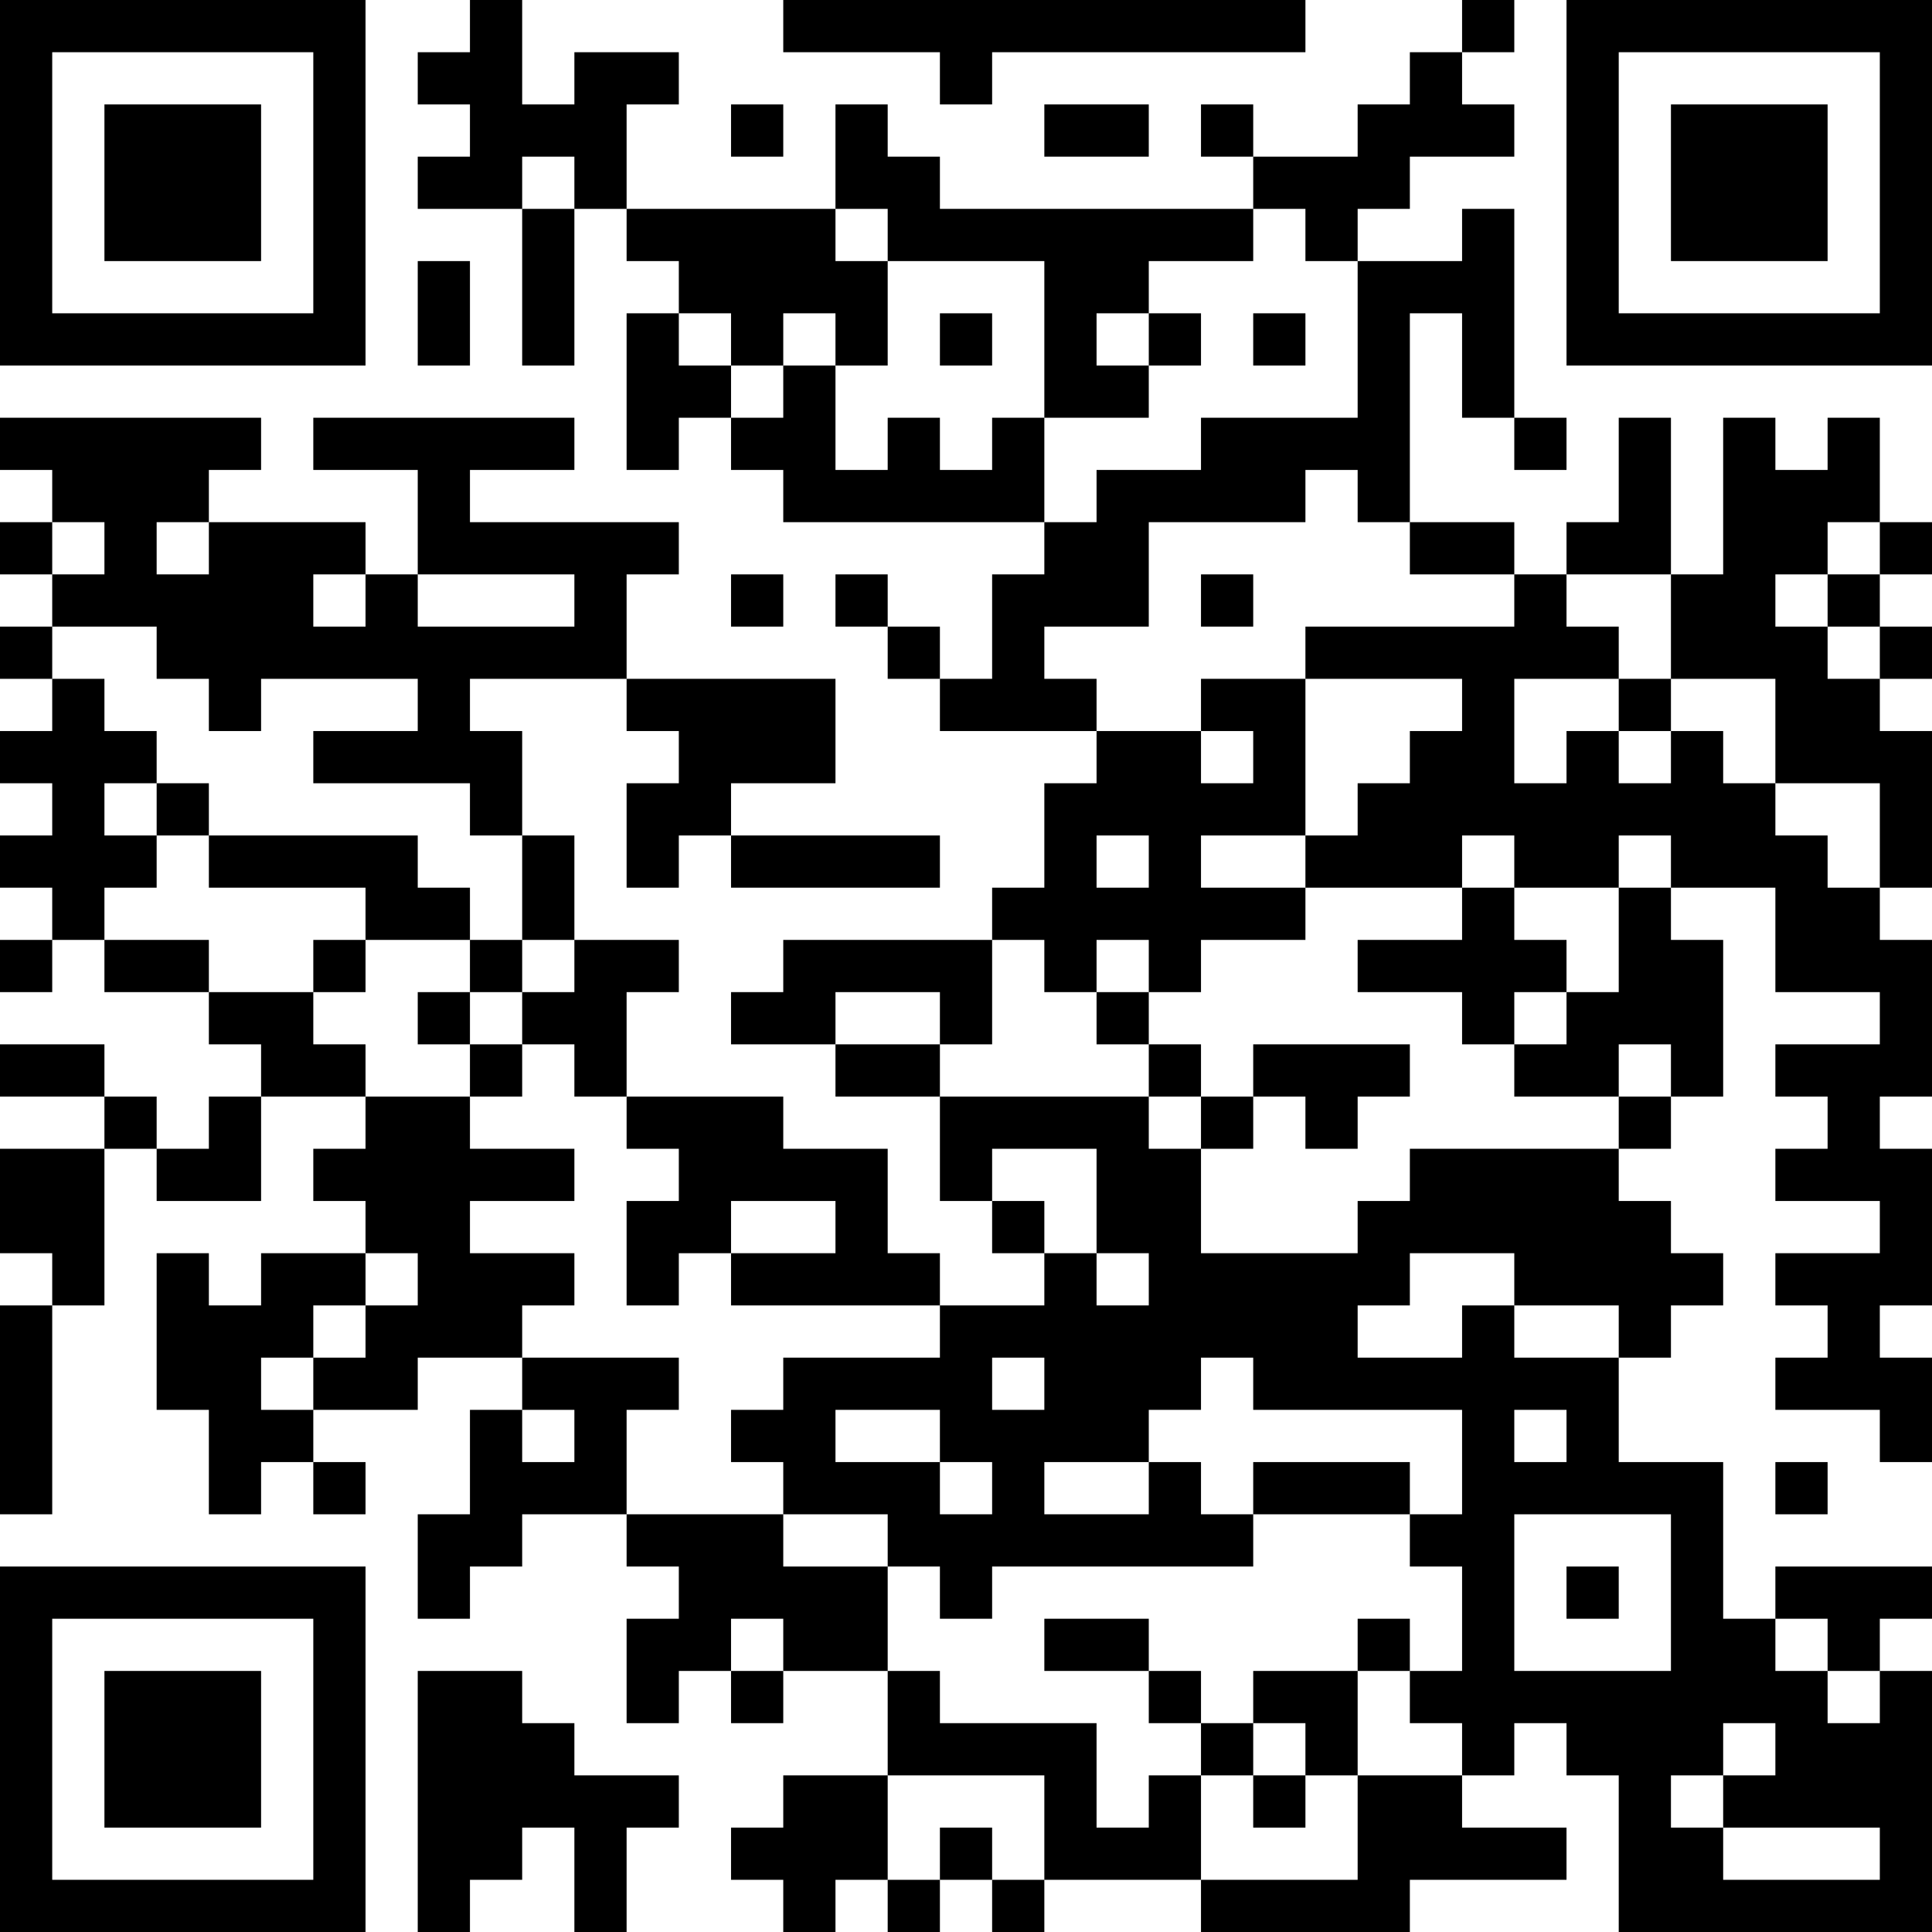 <?xml version="1.0" encoding="UTF-8"?>
<svg xmlns="http://www.w3.org/2000/svg" version="1.1" width="400" height="400" viewBox="0 0 400 400"><rect x="0" y="0" width="400" height="400" fill="#ffffff"/><g transform="scale(10.811)"><g transform="translate(0,0)"><path fill-rule="evenodd" d="M9 0L9 1L8 1L8 2L9 2L9 3L8 3L8 4L10 4L10 7L11 7L11 4L12 4L12 5L13 5L13 6L12 6L12 9L13 9L13 8L14 8L14 9L15 9L15 10L20 10L20 11L19 11L19 13L18 13L18 12L17 12L17 11L16 11L16 12L17 12L17 13L18 13L18 14L21 14L21 15L20 15L20 17L19 17L19 18L15 18L15 19L14 19L14 20L16 20L16 21L18 21L18 23L19 23L19 24L20 24L20 25L18 25L18 24L17 24L17 22L15 22L15 21L12 21L12 19L13 19L13 18L11 18L11 16L10 16L10 14L9 14L9 13L12 13L12 14L13 14L13 15L12 15L12 17L13 17L13 16L14 16L14 17L18 17L18 16L14 16L14 15L16 15L16 13L12 13L12 11L13 11L13 10L9 10L9 9L11 9L11 8L6 8L6 9L8 9L8 11L7 11L7 10L4 10L4 9L5 9L5 8L0 8L0 9L1 9L1 10L0 10L0 11L1 11L1 12L0 12L0 13L1 13L1 14L0 14L0 15L1 15L1 16L0 16L0 17L1 17L1 18L0 18L0 19L1 19L1 18L2 18L2 19L4 19L4 20L5 20L5 21L4 21L4 22L3 22L3 21L2 21L2 20L0 20L0 21L2 21L2 22L0 22L0 24L1 24L1 25L0 25L0 29L1 29L1 25L2 25L2 22L3 22L3 23L5 23L5 21L7 21L7 22L6 22L6 23L7 23L7 24L5 24L5 25L4 25L4 24L3 24L3 27L4 27L4 29L5 29L5 28L6 28L6 29L7 29L7 28L6 28L6 27L8 27L8 26L10 26L10 27L9 27L9 29L8 29L8 31L9 31L9 30L10 30L10 29L12 29L12 30L13 30L13 31L12 31L12 33L13 33L13 32L14 32L14 33L15 33L15 32L17 32L17 34L15 34L15 35L14 35L14 36L15 36L15 37L16 37L16 36L17 36L17 37L18 37L18 36L19 36L19 37L20 37L20 36L23 36L23 37L27 37L27 36L30 36L30 35L28 35L28 34L29 34L29 33L30 33L30 34L31 34L31 37L37 37L37 32L36 32L36 31L37 31L37 30L34 30L34 31L33 31L33 28L31 28L31 26L32 26L32 25L33 25L33 24L32 24L32 23L31 23L31 22L32 22L32 21L33 21L33 18L32 18L32 17L34 17L34 19L36 19L36 20L34 20L34 21L35 21L35 22L34 22L34 23L36 23L36 24L34 24L34 25L35 25L35 26L34 26L34 27L36 27L36 28L37 28L37 26L36 26L36 25L37 25L37 22L36 22L36 21L37 21L37 18L36 18L36 17L37 17L37 14L36 14L36 13L37 13L37 12L36 12L36 11L37 11L37 10L36 10L36 8L35 8L35 9L34 9L34 8L33 8L33 11L32 11L32 8L31 8L31 10L30 10L30 11L29 11L29 10L27 10L27 6L28 6L28 8L29 8L29 9L30 9L30 8L29 8L29 4L28 4L28 5L26 5L26 4L27 4L27 3L29 3L29 2L28 2L28 1L29 1L29 0L28 0L28 1L27 1L27 2L26 2L26 3L24 3L24 2L23 2L23 3L24 3L24 4L18 4L18 3L17 3L17 2L16 2L16 4L12 4L12 2L13 2L13 1L11 1L11 2L10 2L10 0ZM15 0L15 1L18 1L18 2L19 2L19 1L25 1L25 0ZM14 2L14 3L15 3L15 2ZM20 2L20 3L22 3L22 2ZM10 3L10 4L11 4L11 3ZM16 4L16 5L17 5L17 7L16 7L16 6L15 6L15 7L14 7L14 6L13 6L13 7L14 7L14 8L15 8L15 7L16 7L16 9L17 9L17 8L18 8L18 9L19 9L19 8L20 8L20 10L21 10L21 9L23 9L23 8L26 8L26 5L25 5L25 4L24 4L24 5L22 5L22 6L21 6L21 7L22 7L22 8L20 8L20 5L17 5L17 4ZM8 5L8 7L9 7L9 5ZM18 6L18 7L19 7L19 6ZM22 6L22 7L23 7L23 6ZM24 6L24 7L25 7L25 6ZM25 9L25 10L22 10L22 12L20 12L20 13L21 13L21 14L23 14L23 15L24 15L24 14L23 14L23 13L25 13L25 16L23 16L23 17L25 17L25 18L23 18L23 19L22 19L22 18L21 18L21 19L20 19L20 18L19 18L19 20L18 20L18 19L16 19L16 20L18 20L18 21L22 21L22 22L23 22L23 24L26 24L26 23L27 23L27 22L31 22L31 21L32 21L32 20L31 20L31 21L29 21L29 20L30 20L30 19L31 19L31 17L32 17L32 16L31 16L31 17L29 17L29 16L28 16L28 17L25 17L25 16L26 16L26 15L27 15L27 14L28 14L28 13L25 13L25 12L29 12L29 11L27 11L27 10L26 10L26 9ZM1 10L1 11L2 11L2 10ZM3 10L3 11L4 11L4 10ZM35 10L35 11L34 11L34 12L35 12L35 13L36 13L36 12L35 12L35 11L36 11L36 10ZM6 11L6 12L7 12L7 11ZM8 11L8 12L11 12L11 11ZM14 11L14 12L15 12L15 11ZM23 11L23 12L24 12L24 11ZM30 11L30 12L31 12L31 13L29 13L29 15L30 15L30 14L31 14L31 15L32 15L32 14L33 14L33 15L34 15L34 16L35 16L35 17L36 17L36 15L34 15L34 13L32 13L32 11ZM1 12L1 13L2 13L2 14L3 14L3 15L2 15L2 16L3 16L3 17L2 17L2 18L4 18L4 19L6 19L6 20L7 20L7 21L9 21L9 22L11 22L11 23L9 23L9 24L11 24L11 25L10 25L10 26L13 26L13 27L12 27L12 29L15 29L15 30L17 30L17 32L18 32L18 33L21 33L21 35L22 35L22 34L23 34L23 36L26 36L26 34L28 34L28 33L27 33L27 32L28 32L28 30L27 30L27 29L28 29L28 27L24 27L24 26L23 26L23 27L22 27L22 28L20 28L20 29L22 29L22 28L23 28L23 29L24 29L24 30L19 30L19 31L18 31L18 30L17 30L17 29L15 29L15 28L14 28L14 27L15 27L15 26L18 26L18 25L14 25L14 24L16 24L16 23L14 23L14 24L13 24L13 25L12 25L12 23L13 23L13 22L12 22L12 21L11 21L11 20L10 20L10 19L11 19L11 18L10 18L10 16L9 16L9 15L6 15L6 14L8 14L8 13L5 13L5 14L4 14L4 13L3 13L3 12ZM31 13L31 14L32 14L32 13ZM3 15L3 16L4 16L4 17L7 17L7 18L6 18L6 19L7 19L7 18L9 18L9 19L8 19L8 20L9 20L9 21L10 21L10 20L9 20L9 19L10 19L10 18L9 18L9 17L8 17L8 16L4 16L4 15ZM21 16L21 17L22 17L22 16ZM28 17L28 18L26 18L26 19L28 19L28 20L29 20L29 19L30 19L30 18L29 18L29 17ZM21 19L21 20L22 20L22 21L23 21L23 22L24 22L24 21L25 21L25 22L26 22L26 21L27 21L27 20L24 20L24 21L23 21L23 20L22 20L22 19ZM19 22L19 23L20 23L20 24L21 24L21 25L22 25L22 24L21 24L21 22ZM7 24L7 25L6 25L6 26L5 26L5 27L6 27L6 26L7 26L7 25L8 25L8 24ZM27 24L27 25L26 25L26 26L28 26L28 25L29 25L29 26L31 26L31 25L29 25L29 24ZM19 26L19 27L20 27L20 26ZM10 27L10 28L11 28L11 27ZM16 27L16 28L18 28L18 29L19 29L19 28L18 28L18 27ZM29 27L29 28L30 28L30 27ZM24 28L24 29L27 29L27 28ZM34 28L34 29L35 29L35 28ZM29 29L29 32L32 32L32 29ZM30 30L30 31L31 31L31 30ZM14 31L14 32L15 32L15 31ZM20 31L20 32L22 32L22 33L23 33L23 34L24 34L24 35L25 35L25 34L26 34L26 32L27 32L27 31L26 31L26 32L24 32L24 33L23 33L23 32L22 32L22 31ZM34 31L34 32L35 32L35 33L36 33L36 32L35 32L35 31ZM8 32L8 37L9 37L9 36L10 36L10 35L11 35L11 37L12 37L12 35L13 35L13 34L11 34L11 33L10 33L10 32ZM24 33L24 34L25 34L25 33ZM33 33L33 34L32 34L32 35L33 35L33 36L36 36L36 35L33 35L33 34L34 34L34 33ZM17 34L17 36L18 36L18 35L19 35L19 36L20 36L20 34ZM0 0L0 7L7 7L7 0ZM1 1L1 6L6 6L6 1ZM2 2L2 5L5 5L5 2ZM30 0L30 7L37 7L37 0ZM31 1L31 6L36 6L36 1ZM32 2L32 5L35 5L35 2ZM0 30L0 37L7 37L7 30ZM1 31L1 36L6 36L6 31ZM2 32L2 35L5 35L5 32Z" fill="#000000"/></g></g></svg>

